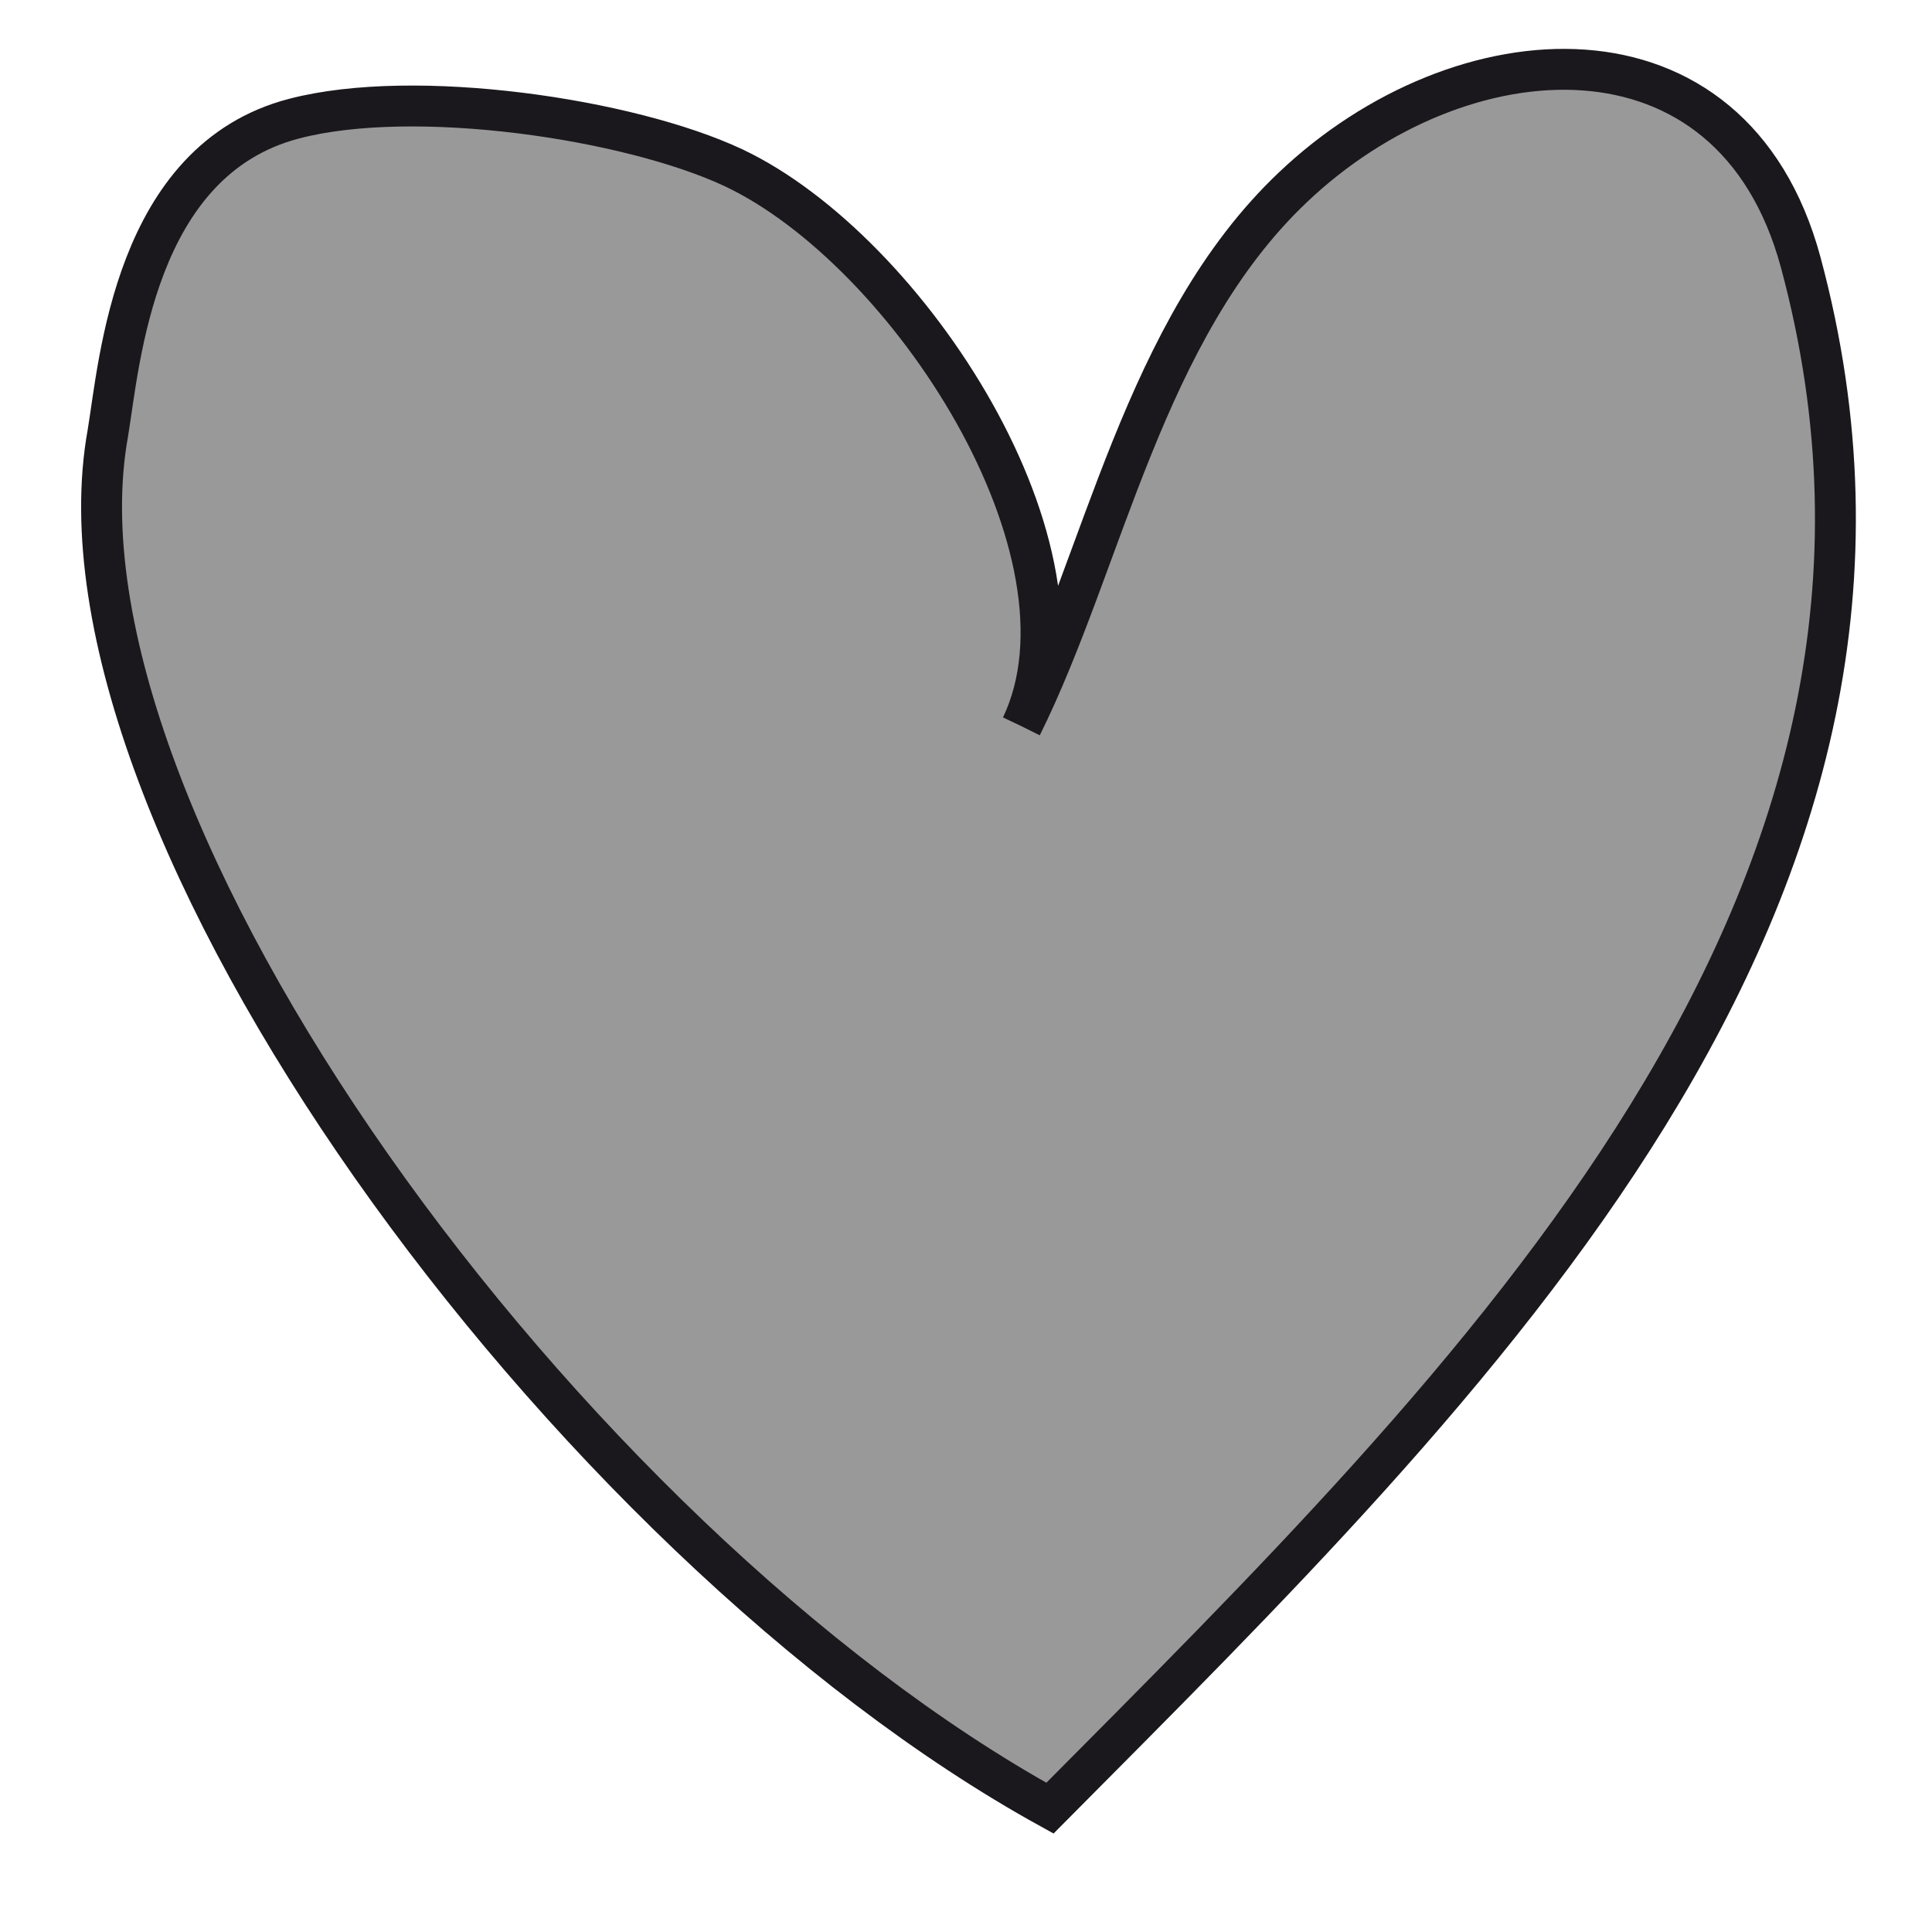 <?xml version="1.0" encoding="utf-8"?>
<!-- Generator: Adobe Illustrator 17.0.2, SVG Export Plug-In . SVG Version: 6.00 Build 0)  -->
<!DOCTYPE svg PUBLIC "-//W3C//DTD SVG 1.1//EN" "http://www.w3.org/Graphics/SVG/1.1/DTD/svg11.dtd">
<svg version="1.1" id="Laag_1" xmlns="http://www.w3.org/2000/svg" xmlns:xlink="http://www.w3.org/1999/xlink" x="0px" y="0px"
	 width="141.73px" height="141.73px" viewBox="0 0 141.73 141.73" enable-background="new 0 0 141.73 141.73" xml:space="preserve">
<g>
	<g>
		<path fill="#999999" stroke="#1B181D" stroke-width="3" stroke-miterlimit="10" d="M74.933,53.274
			c6.076-12.756-8.287-34.895-21.108-40.962c-7.69-3.611-23.404-5.914-32.228-3.614C9.836,11.74,8.78,26.559,7.911,31.779
			c-5.136,28.456,33.704,81.336,69.112,100.866c30.986-31.219,67.694-66.626,55.069-113.424
			c-5.027-18.554-24.949-17.18-37.263-5.464C83.869,24.152,80.949,41.182,74.933,53.274"/>
	</g>
</g>
</svg>
